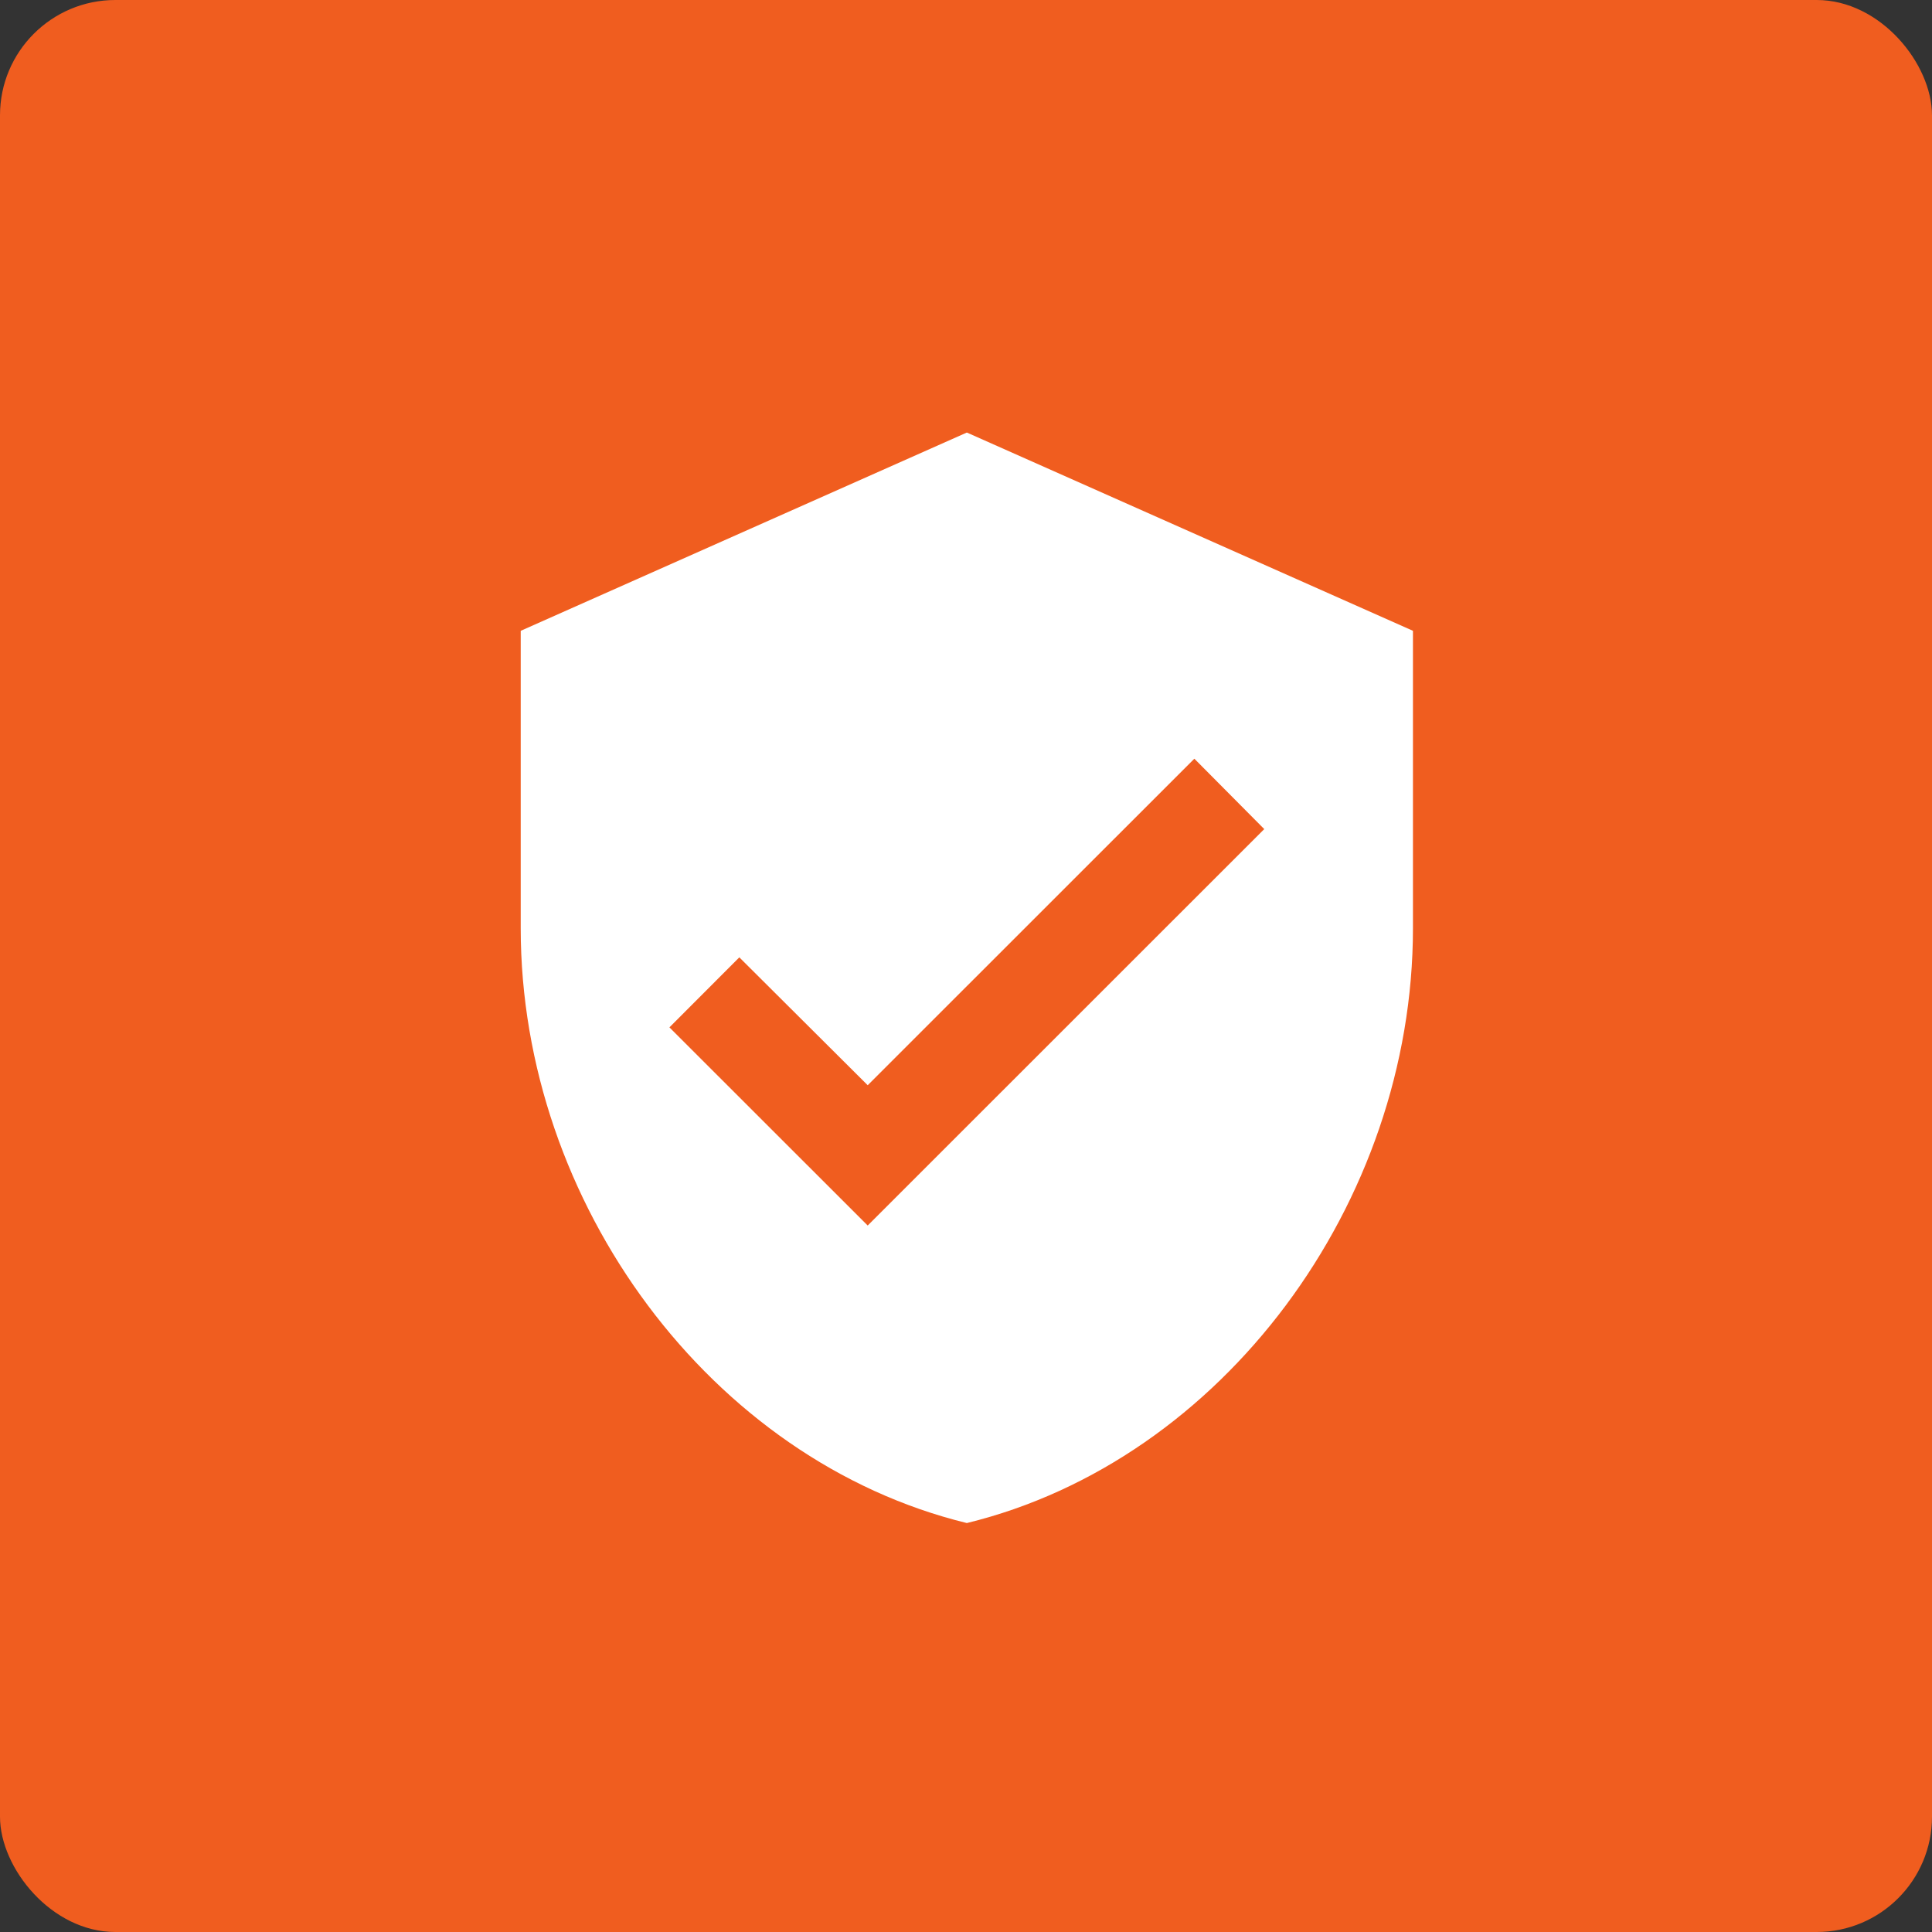 <svg xmlns="http://www.w3.org/2000/svg" width="67" height="67" viewBox="0 0 67 67">
  <rect x="0" y="0" width="67" height="67" fill="#333333" stroke="none"/>
  <g id="Group_294" data-name="Group 294" transform="translate(-1088 -3366)">
    <rect id="Rectangle_602" data-name="Rectangle 602" width="67" height="67" rx="4" transform="translate(1088 3366)" fill="#f05d1f"/>
    <path id="Icon_material-verified-user" data-name="Icon material-verified-user" d="M19.971,1.5,4.5,8.376V18.69c0,9.54,6.6,18.462,15.471,20.628,8.87-2.166,15.471-11.087,15.471-20.628V8.376ZM16.533,29,9.657,22.128,12.081,19.7l4.452,4.435L27.861,12.811l2.424,2.441Z" transform="translate(1101.558 3379.5)" fill="#fff"/>
  </g>
</svg>
